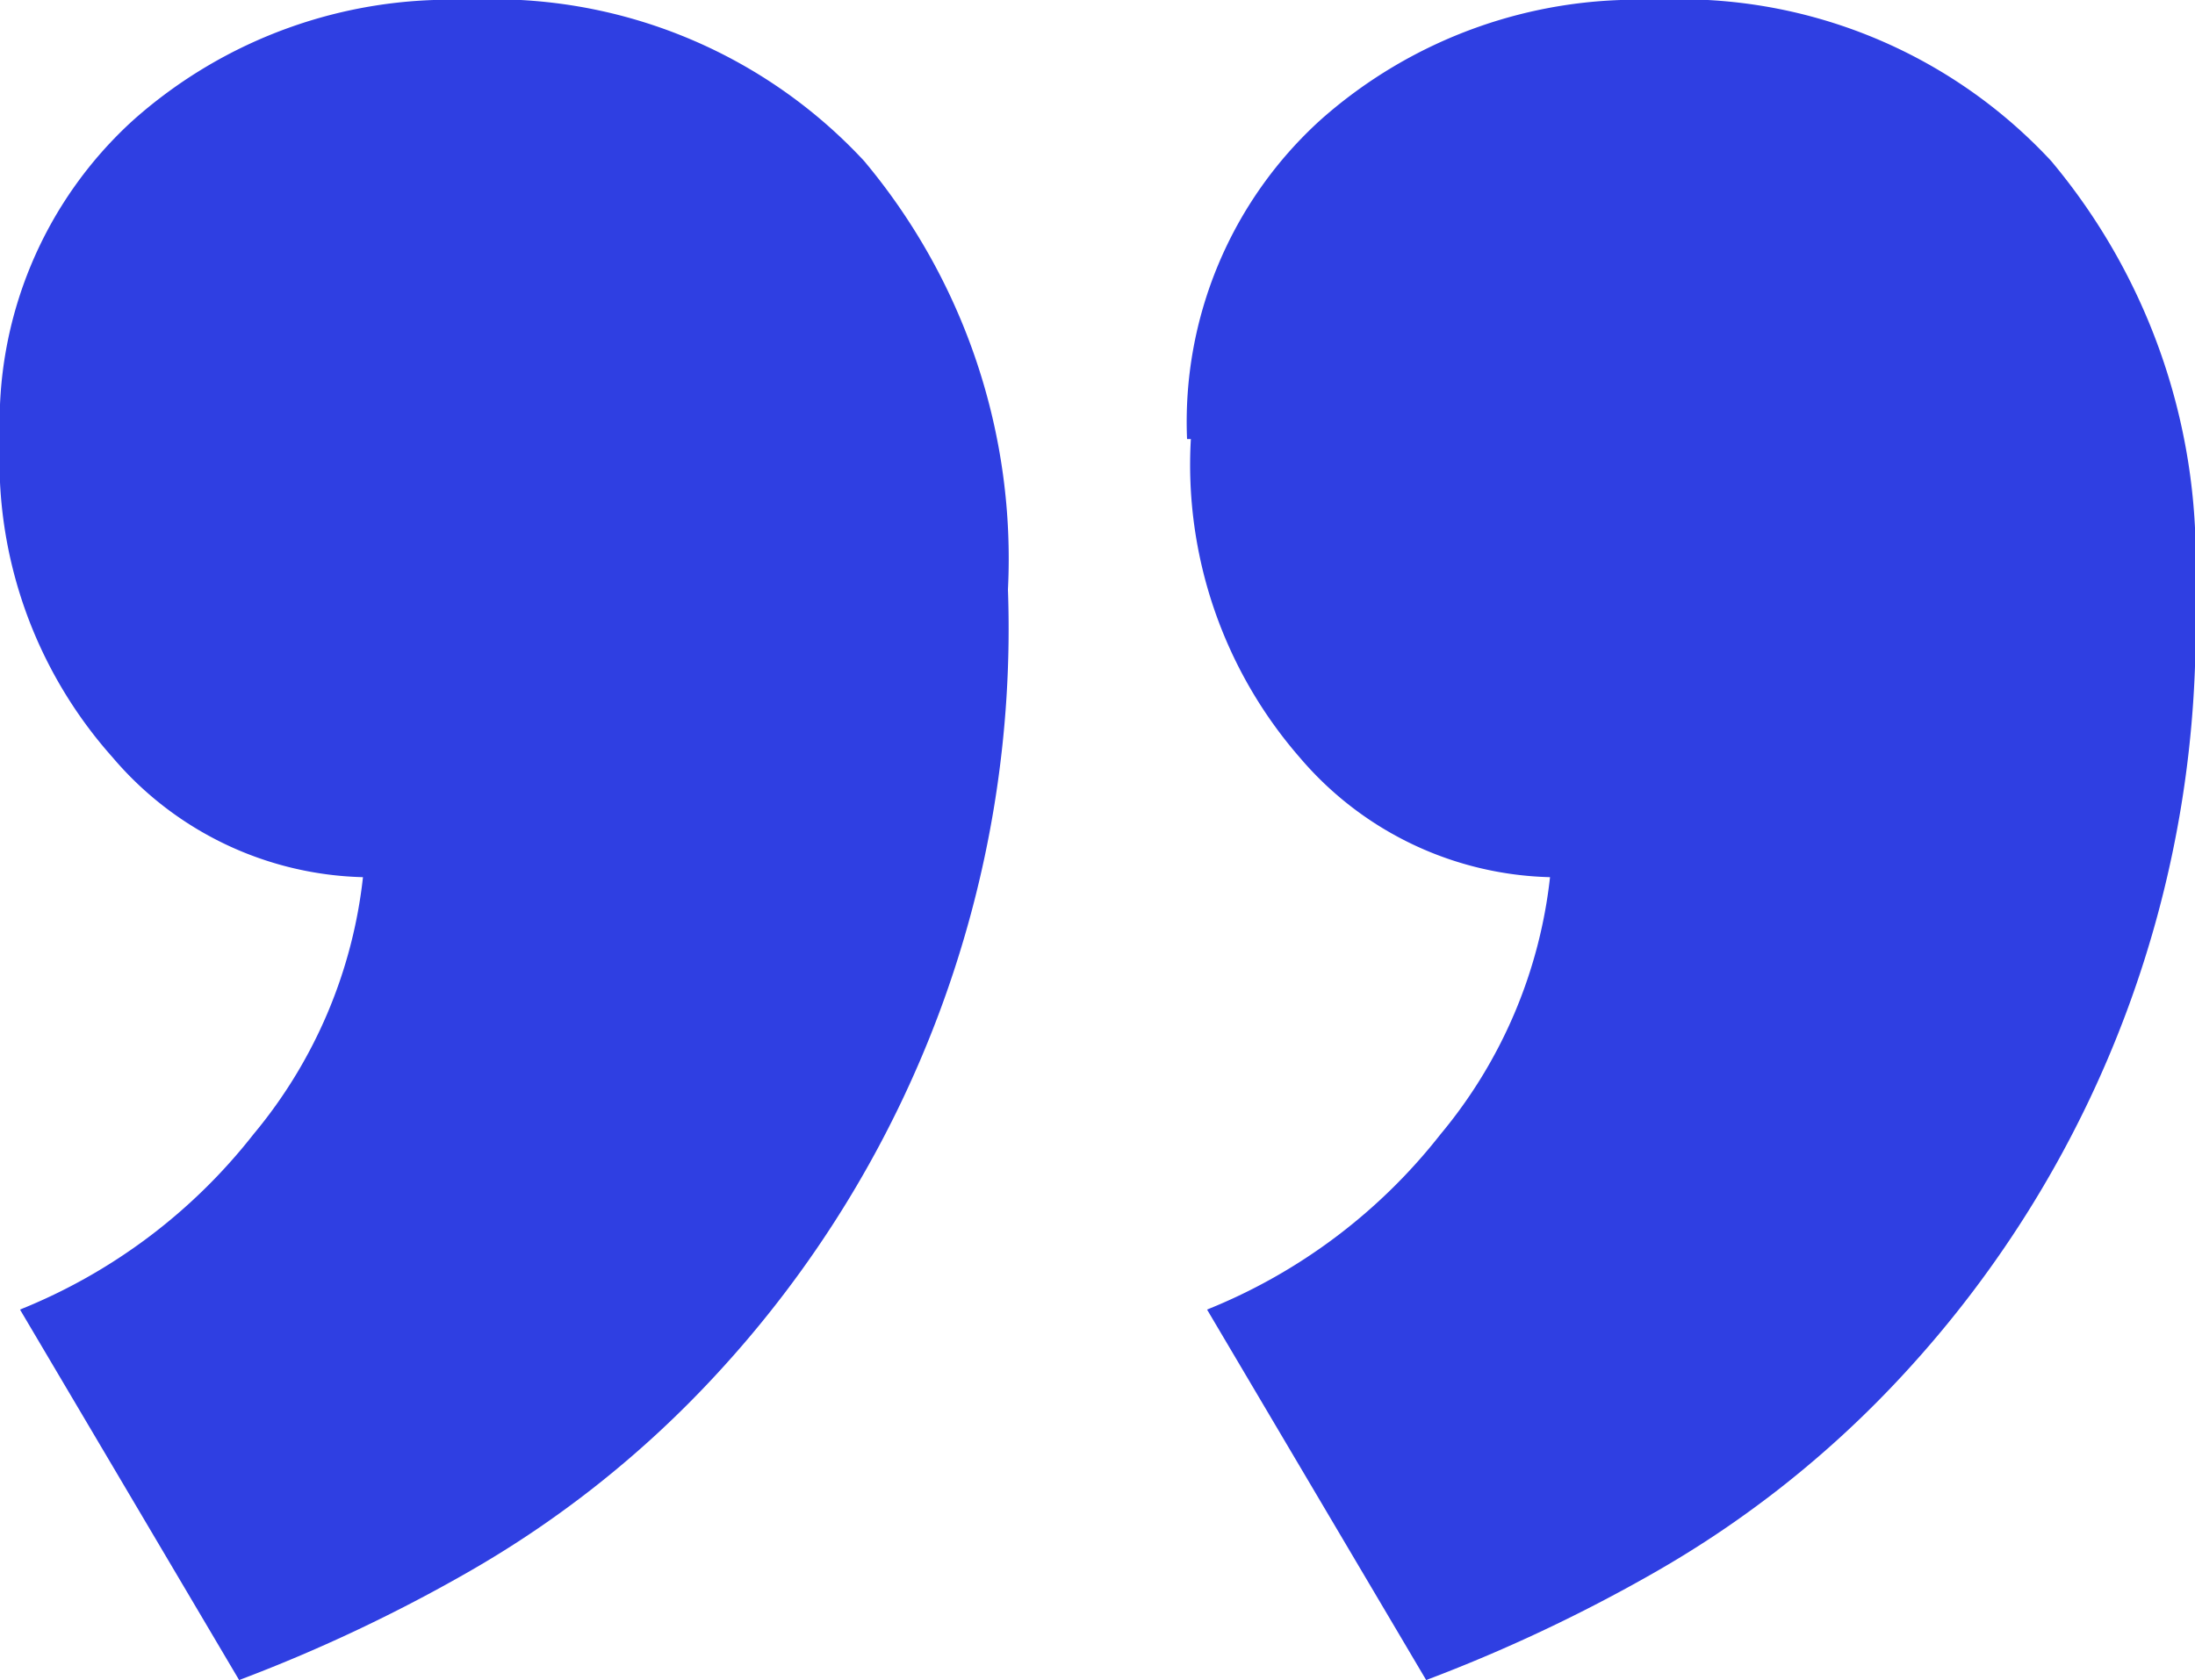 <svg id="Layer_2" data-name="Layer 2" xmlns="http://www.w3.org/2000/svg" viewBox="0 0 23.04 17.64"><defs><style>.cls-1{fill:#2f3fe2;}</style></defs><title>qua_2</title><path class="cls-1" d="M428.5,5815.23a4.28,4.28,0,0,1,1.4-3.35,5,5,0,0,1,3.49-1.26,5.31,5.31,0,0,1,4.18,1.69,6.5,6.5,0,0,1,1.51,4.5,11.53,11.53,0,0,1-3.06,8.24,10.91,10.91,0,0,1-2.63,2.09,16.71,16.71,0,0,1-2.38,1.12l-2.3-3.89a5.91,5.91,0,0,0,2.45-1.84,5.08,5.08,0,0,0,1.15-2.7,3.56,3.56,0,0,1-2.63-1.26A4.68,4.68,0,0,1,428.5,5815.23Zm12.46,0a4.28,4.28,0,0,1,1.4-3.35,5,5,0,0,1,3.49-1.26,5.31,5.31,0,0,1,4.18,1.69,6.5,6.5,0,0,1,1.51,4.5,11.54,11.54,0,0,1-3.06,8.24,10.91,10.91,0,0,1-2.63,2.09,16.76,16.76,0,0,1-2.38,1.12l-2.3-3.89a5.91,5.91,0,0,0,2.45-1.84,5.08,5.08,0,0,0,1.15-2.7,3.56,3.56,0,0,1-2.63-1.26A4.68,4.68,0,0,1,441,5815.23Z" transform="translate(-428.5 -5810.62)"/></svg>